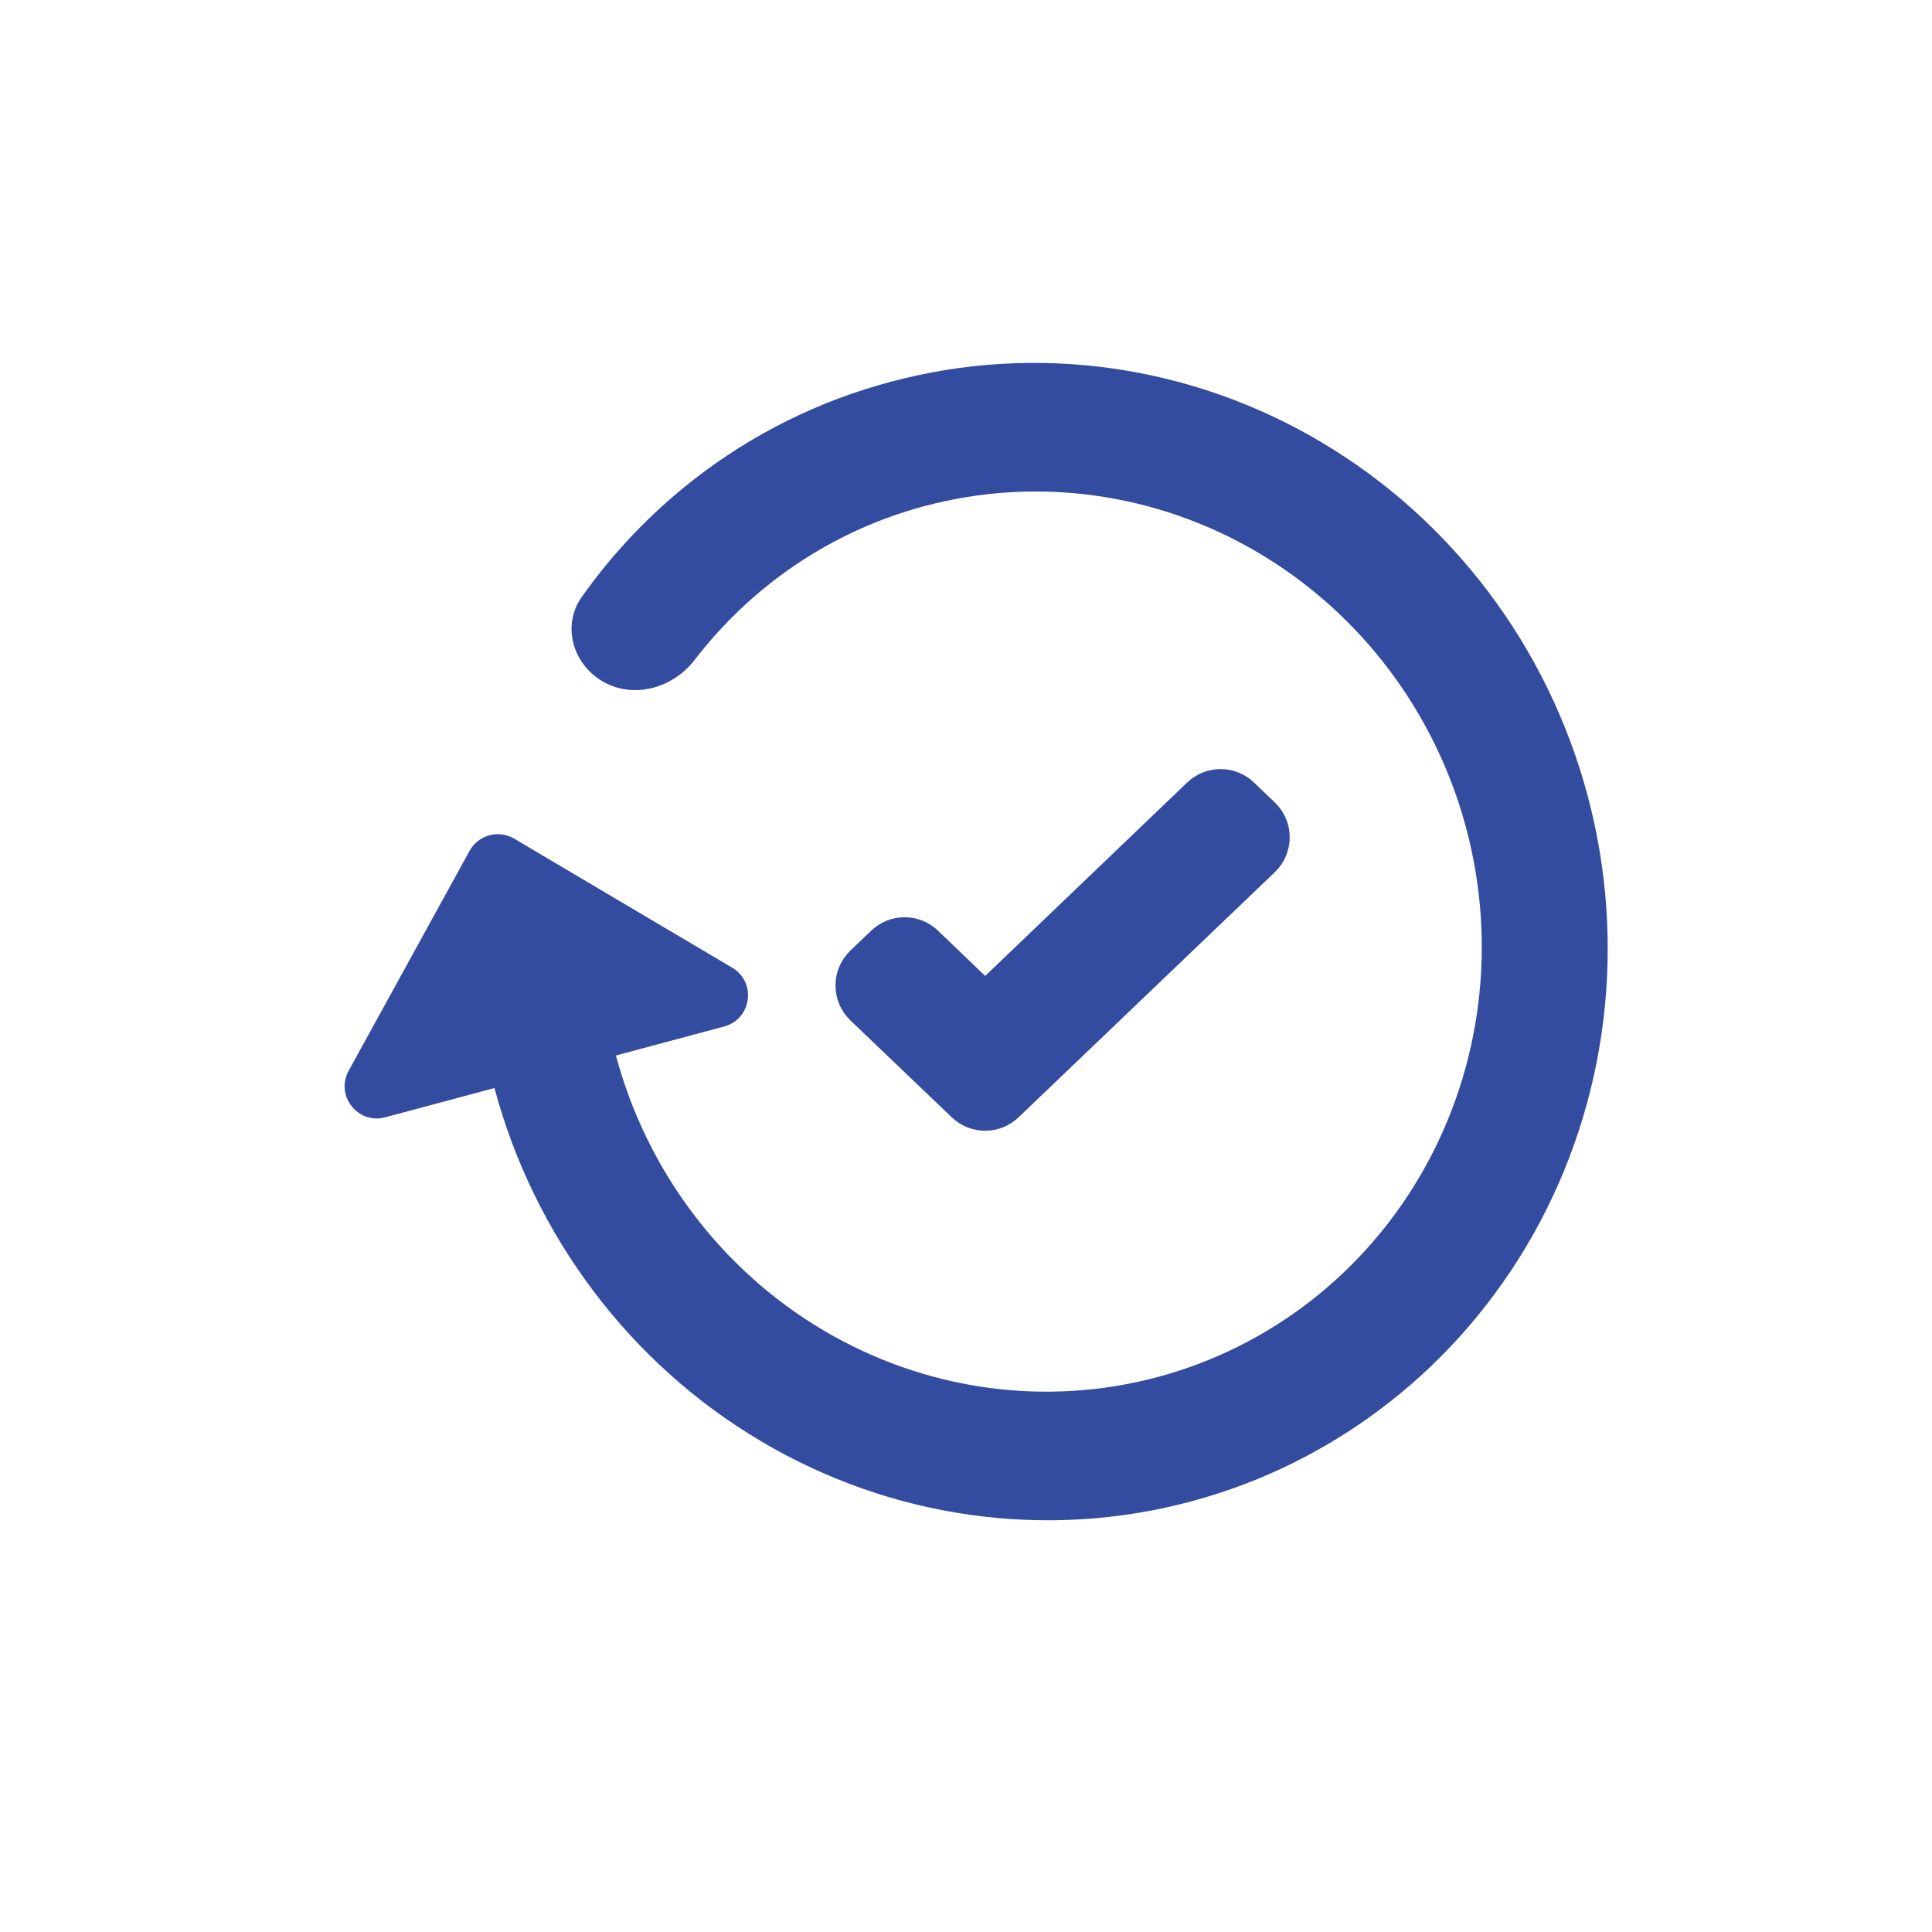 <svg width="60" height="60" viewBox="0 0 60 60" fill="none" xmlns="http://www.w3.org/2000/svg">
<path d="M36.987 46.629C32.486 47.835 27.678 47.16 23.622 44.752C19.565 42.344 16.592 38.401 15.356 33.79L11.963 34.699C11.113 34.927 10.404 34.023 10.829 33.251L14.583 26.424C14.855 25.929 15.483 25.758 15.969 26.045L22.739 30.052C23.501 30.503 23.344 31.649 22.489 31.879L19.128 32.779C20.089 36.366 22.401 39.433 25.556 41.305C28.712 43.178 32.451 43.703 35.952 42.765C39.453 41.827 42.429 39.502 44.225 36.303C46.022 33.104 46.491 29.291 45.53 25.705C44.569 22.118 42.256 19.052 39.101 17.179C35.946 15.306 32.206 14.781 28.705 15.719C25.767 16.507 23.316 18.23 21.576 20.491C20.894 21.377 19.662 21.724 18.7 21.153C17.777 20.605 17.447 19.414 18.068 18.538C19.039 17.166 20.203 15.944 21.524 14.91C23.349 13.483 25.438 12.444 27.67 11.855C32.172 10.649 36.979 11.324 41.036 13.732C45.093 16.14 48.066 20.083 49.301 24.694C50.537 29.305 49.934 34.207 47.624 38.321C45.315 42.434 41.489 45.423 36.987 46.629Z" fill="#344C9F"/>
<path d="M31.286 34.339C30.9 34.709 30.291 34.709 29.904 34.339L26.755 31.327C26.344 30.933 26.344 30.275 26.755 29.882L27.402 29.263C27.789 28.893 28.399 28.893 28.785 29.264L30.595 31.001L37.215 24.662C37.601 24.292 38.211 24.292 38.597 24.662L39.245 25.281C39.656 25.674 39.656 26.332 39.245 26.726L31.286 34.339Z" fill="#344C9F" stroke="#344C9F"/>
</svg>
